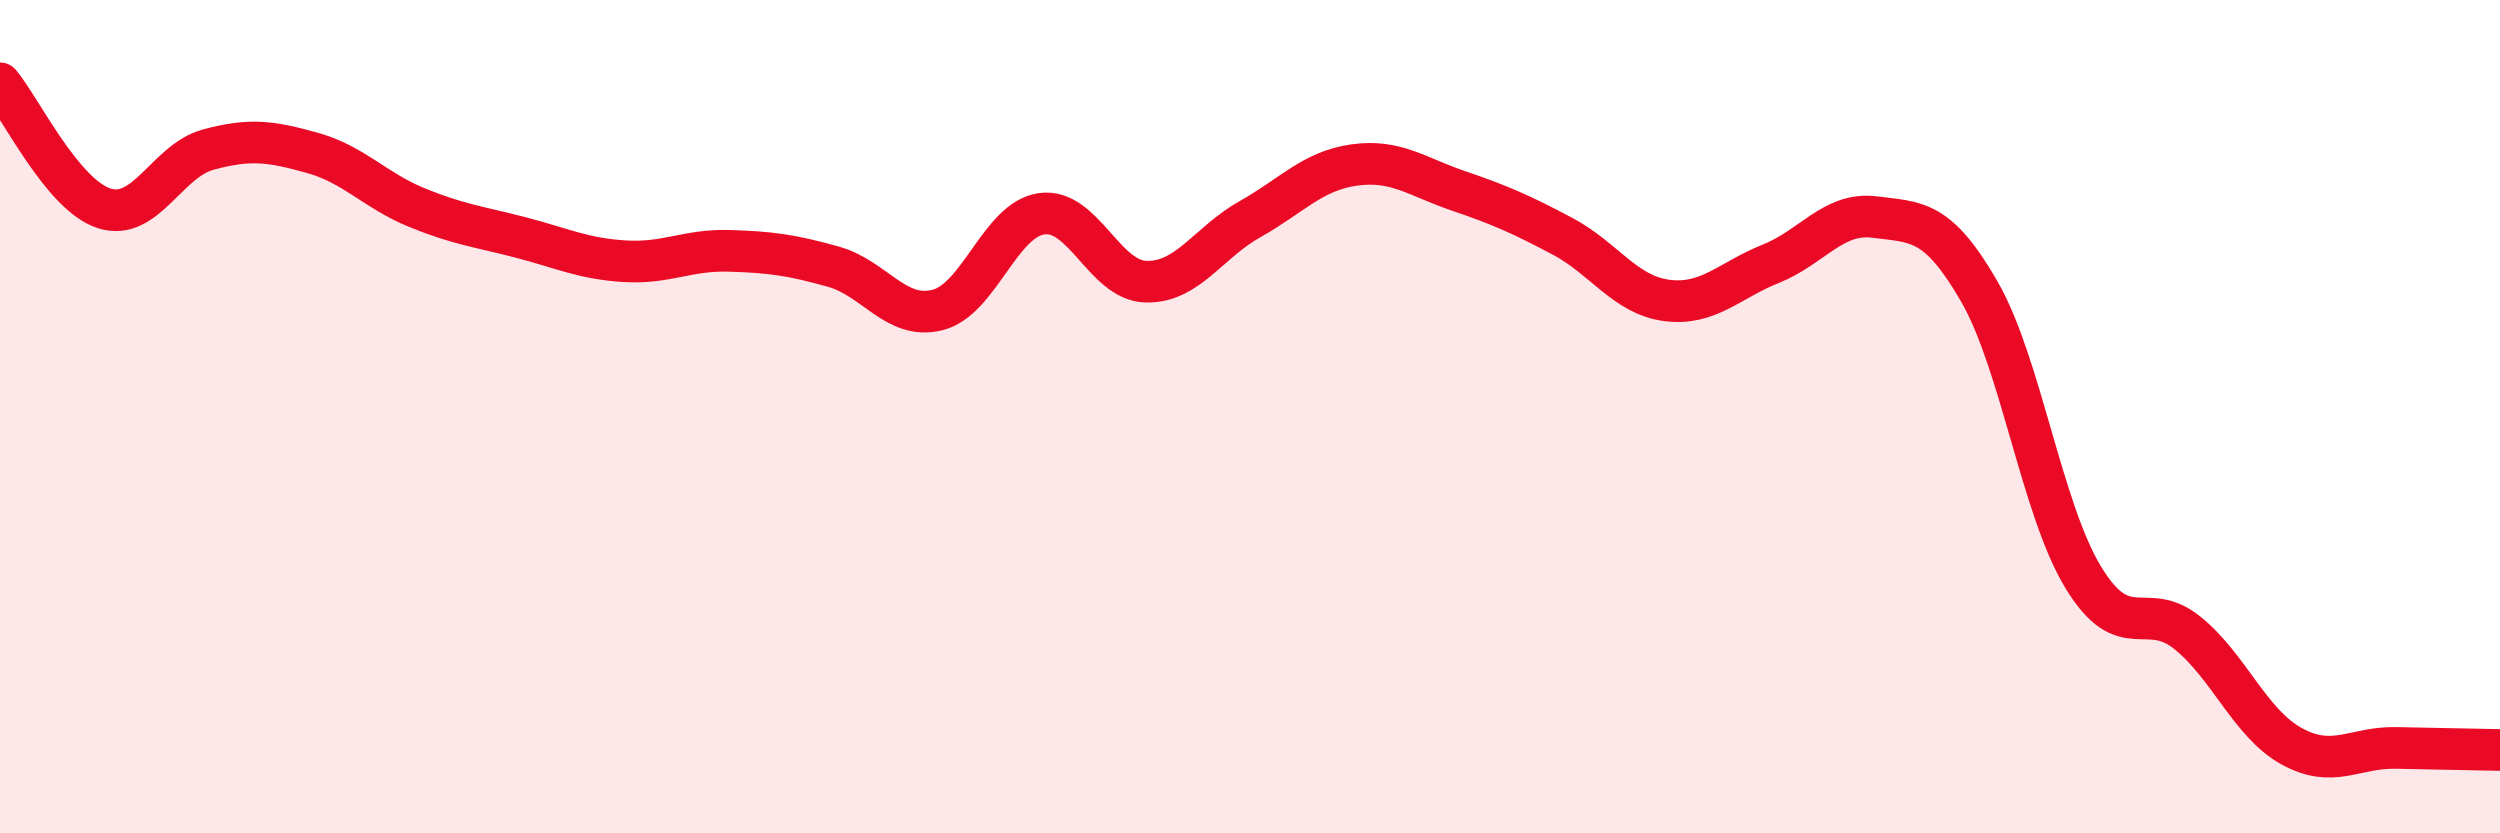 
    <svg width="60" height="20" viewBox="0 0 60 20" xmlns="http://www.w3.org/2000/svg">
      <path
        d="M 0,2 C 0.5,2.6 1.5,4.68 2.5,5 C 3.5,5.32 4,3.86 5,3.59 C 6,3.32 6.5,3.39 7.5,3.67 C 8.5,3.95 9,4.57 10,4.98 C 11,5.39 11.5,5.44 12.5,5.7 C 13.5,5.96 14,6.21 15,6.27 C 16,6.33 16.5,5.99 17.5,6.02 C 18.5,6.05 19,6.12 20,6.4 C 21,6.68 21.5,7.69 22.5,7.44 C 23.5,7.19 24,5.27 25,5.13 C 26,4.99 26.5,6.73 27.5,6.76 C 28.5,6.79 29,5.82 30,5.26 C 31,4.7 31.5,4.1 32.5,3.96 C 33.5,3.82 34,4.24 35,4.58 C 36,4.92 36.5,5.14 37.5,5.67 C 38.5,6.2 39,7.08 40,7.21 C 41,7.34 41.5,6.73 42.5,6.33 C 43.5,5.93 44,5.08 45,5.21 C 46,5.34 46.5,5.26 47.5,6.99 C 48.5,8.72 49,12.22 50,13.86 C 51,15.5 51.5,14.38 52.5,15.19 C 53.5,16 54,17.36 55,17.91 C 56,18.46 56.5,17.93 57.5,17.95 C 58.5,17.97 59.5,17.99 60,18L60 20L0 20Z"
        fill="#EB0A25"
        opacity="0.1"
        stroke-linecap="round"
        stroke-linejoin="round"
      />
      <path
        d="M 0,2 C 0.5,2.6 1.5,4.68 2.5,5 C 3.5,5.32 4,3.86 5,3.59 C 6,3.32 6.5,3.39 7.5,3.67 C 8.5,3.95 9,4.57 10,4.98 C 11,5.39 11.5,5.44 12.5,5.7 C 13.5,5.96 14,6.21 15,6.27 C 16,6.33 16.5,5.99 17.5,6.02 C 18.5,6.05 19,6.12 20,6.4 C 21,6.68 21.5,7.69 22.5,7.44 C 23.5,7.19 24,5.27 25,5.13 C 26,4.99 26.5,6.73 27.5,6.76 C 28.5,6.79 29,5.82 30,5.26 C 31,4.7 31.5,4.1 32.5,3.96 C 33.5,3.82 34,4.24 35,4.58 C 36,4.92 36.5,5.14 37.5,5.67 C 38.5,6.2 39,7.08 40,7.21 C 41,7.34 41.5,6.73 42.5,6.33 C 43.5,5.93 44,5.08 45,5.21 C 46,5.34 46.5,5.26 47.5,6.99 C 48.5,8.72 49,12.22 50,13.86 C 51,15.5 51.5,14.38 52.5,15.19 C 53.5,16 54,17.36 55,17.91 C 56,18.46 56.5,17.93 57.5,17.95 C 58.5,17.97 59.5,17.99 60,18"
        stroke="#EB0A25"
        stroke-width="1"
        fill="none"
        stroke-linecap="round"
        stroke-linejoin="round"
      />
    </svg>
  